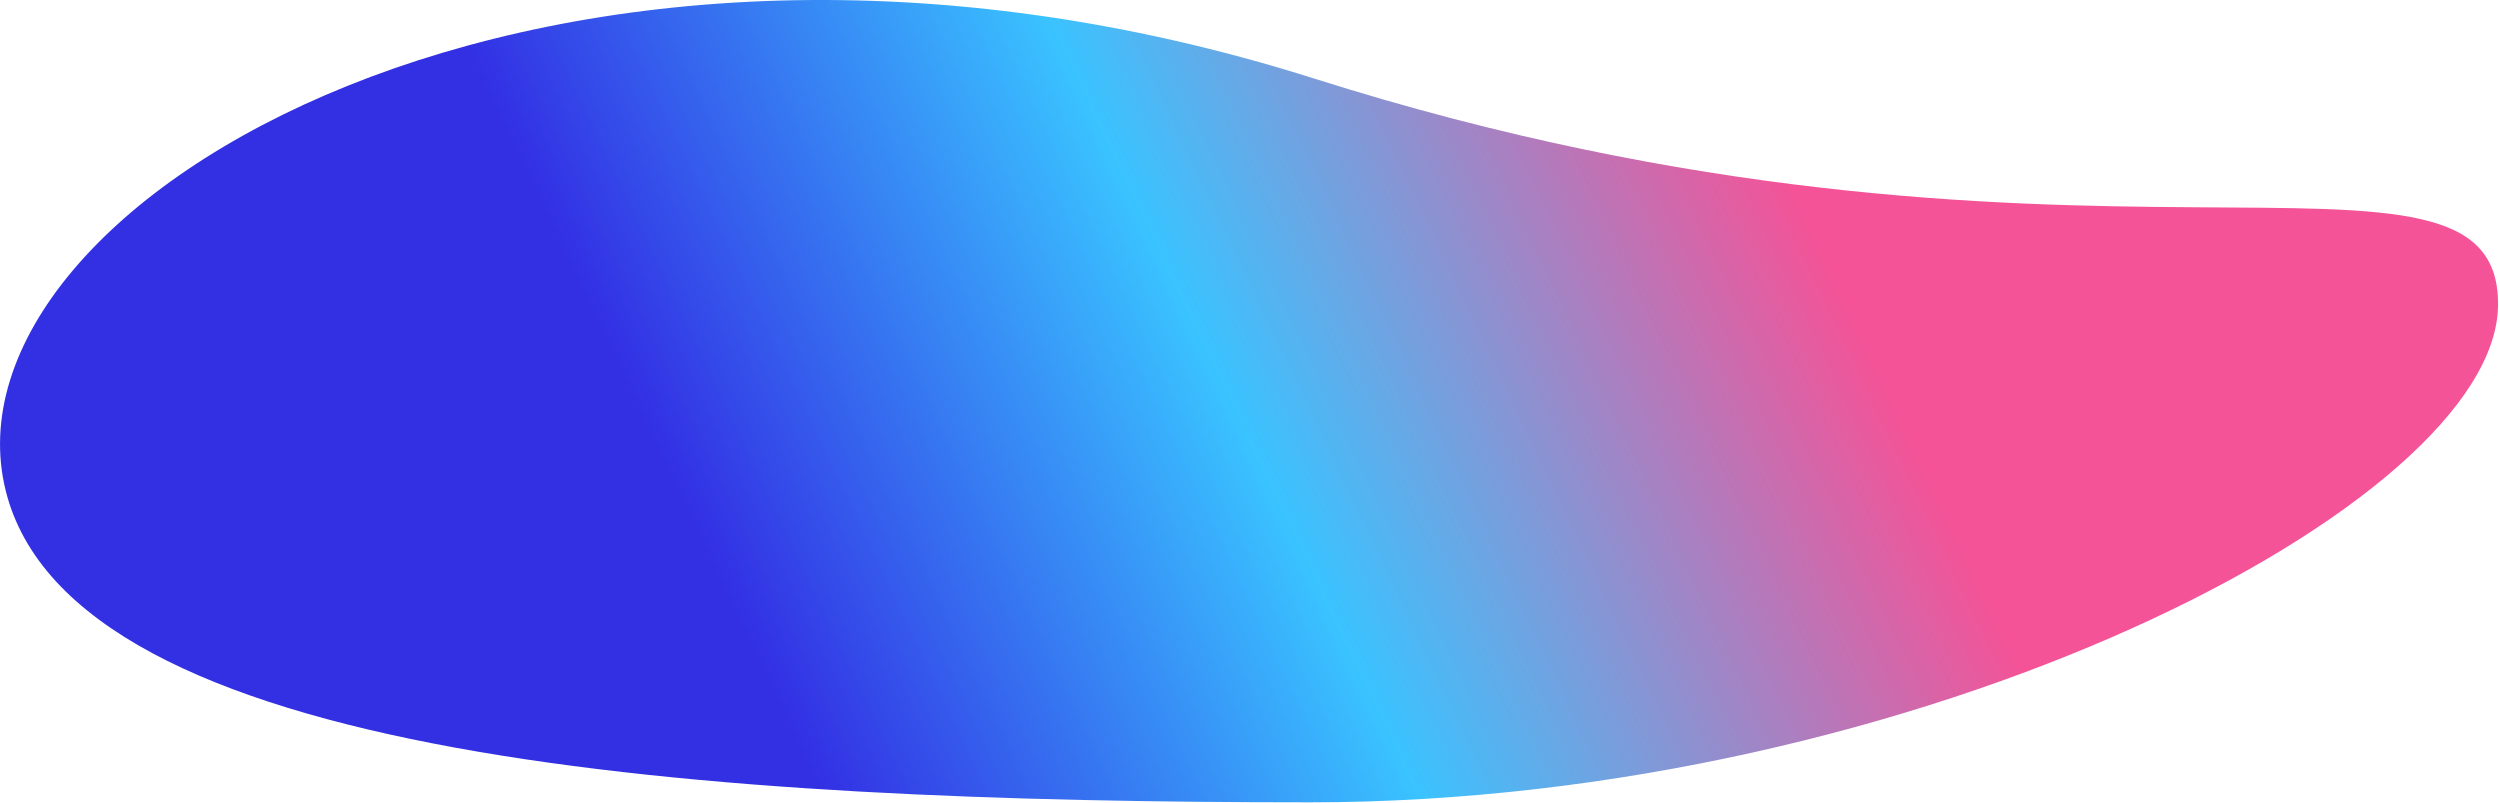 <svg width="1170" height="376" viewBox="0 0 1170 376" fill="none" xmlns="http://www.w3.org/2000/svg">
<path d="M1169.09 142.648C1168.52 236.17 897.583 375.486 613.148 375.486C328.713 375.486 34.083 355.871 2.68 229.668C-31 94.311 258.946 -76.079 615.193 36.812C971.44 149.704 1169.65 49.126 1169.09 142.648Z" fill="url(#paint0_linear_1560_1182)"/>
<defs>
<linearGradient id="paint0_linear_1560_1182" x1="375.5" y1="352.5" x2="856" y2="124" gradientUnits="userSpaceOnUse">
<stop stop-color="#3330E4"/>
<stop offset="0.474" stop-color="#3AC3FF"/>
<stop offset="1" stop-color="#F45397"/>
</linearGradient>
</defs>
</svg>
